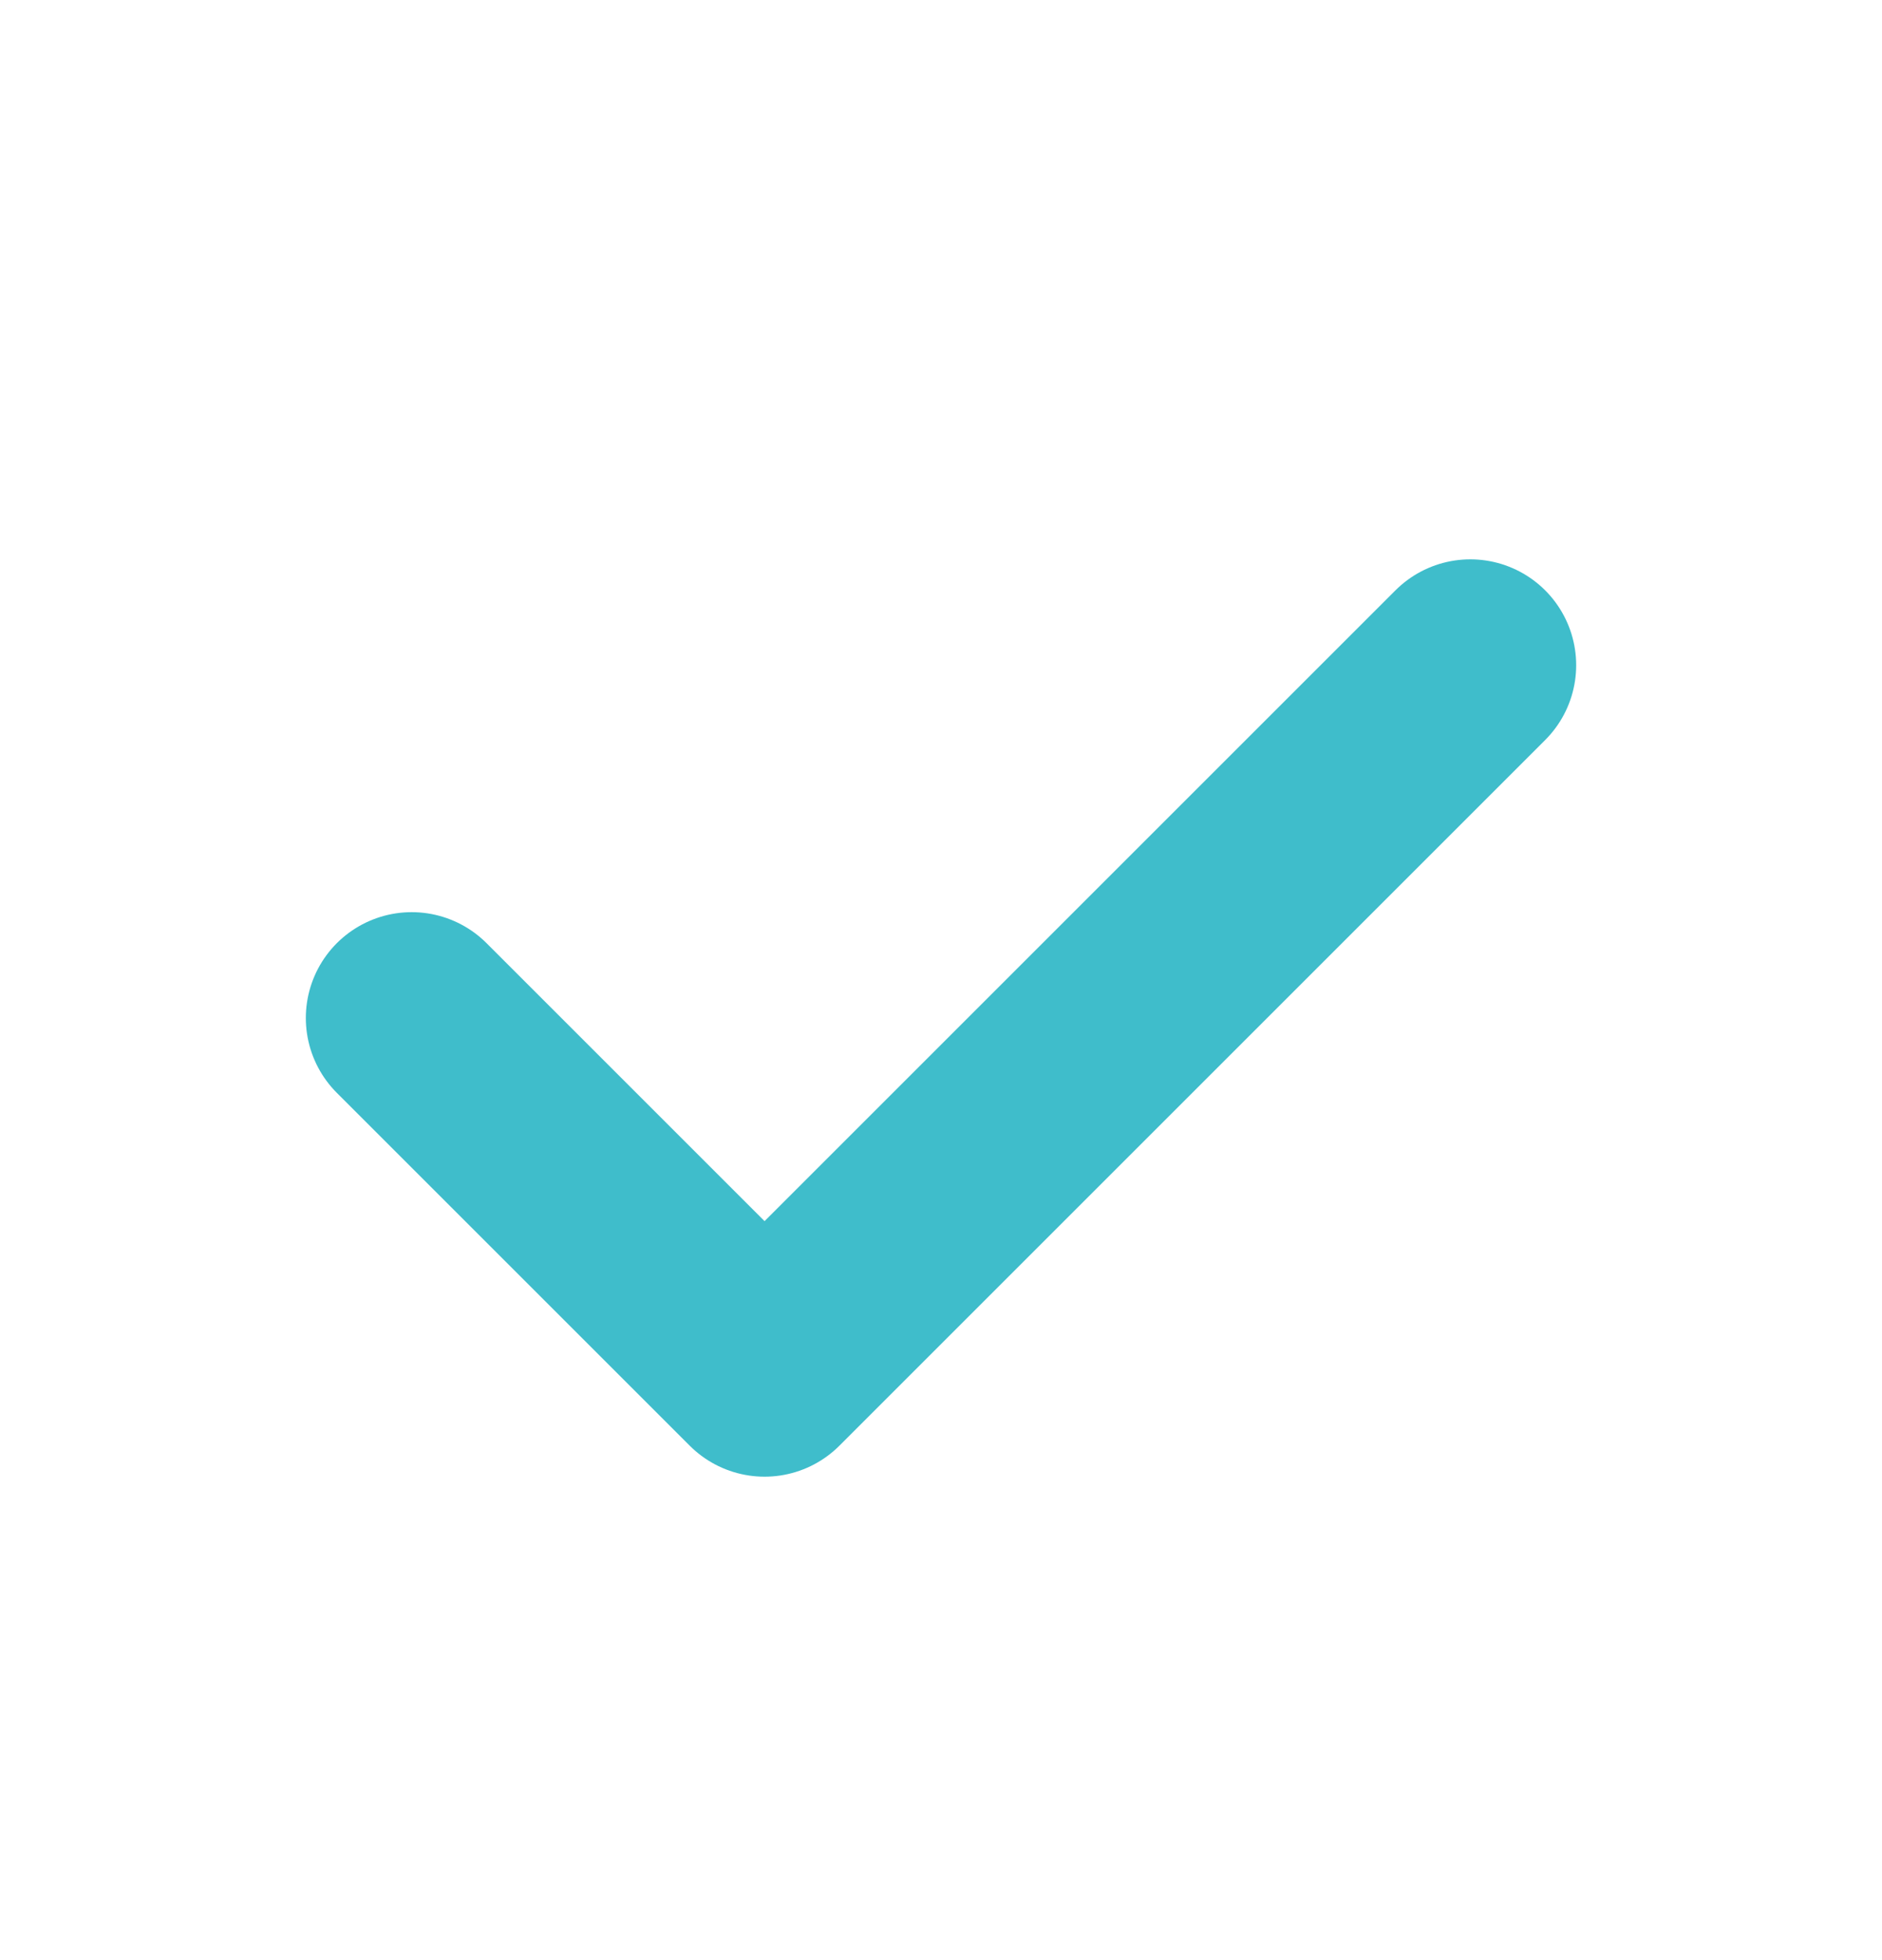 <svg width="24" height="25" viewBox="0 0 24 25" fill="none" xmlns="http://www.w3.org/2000/svg">
<path d="M5.25 12.984L9.75 17.484L18.75 8.484" stroke="#3FBDCB" stroke-width="2.7" stroke-linecap="round" stroke-linejoin="round"/>
</svg>
